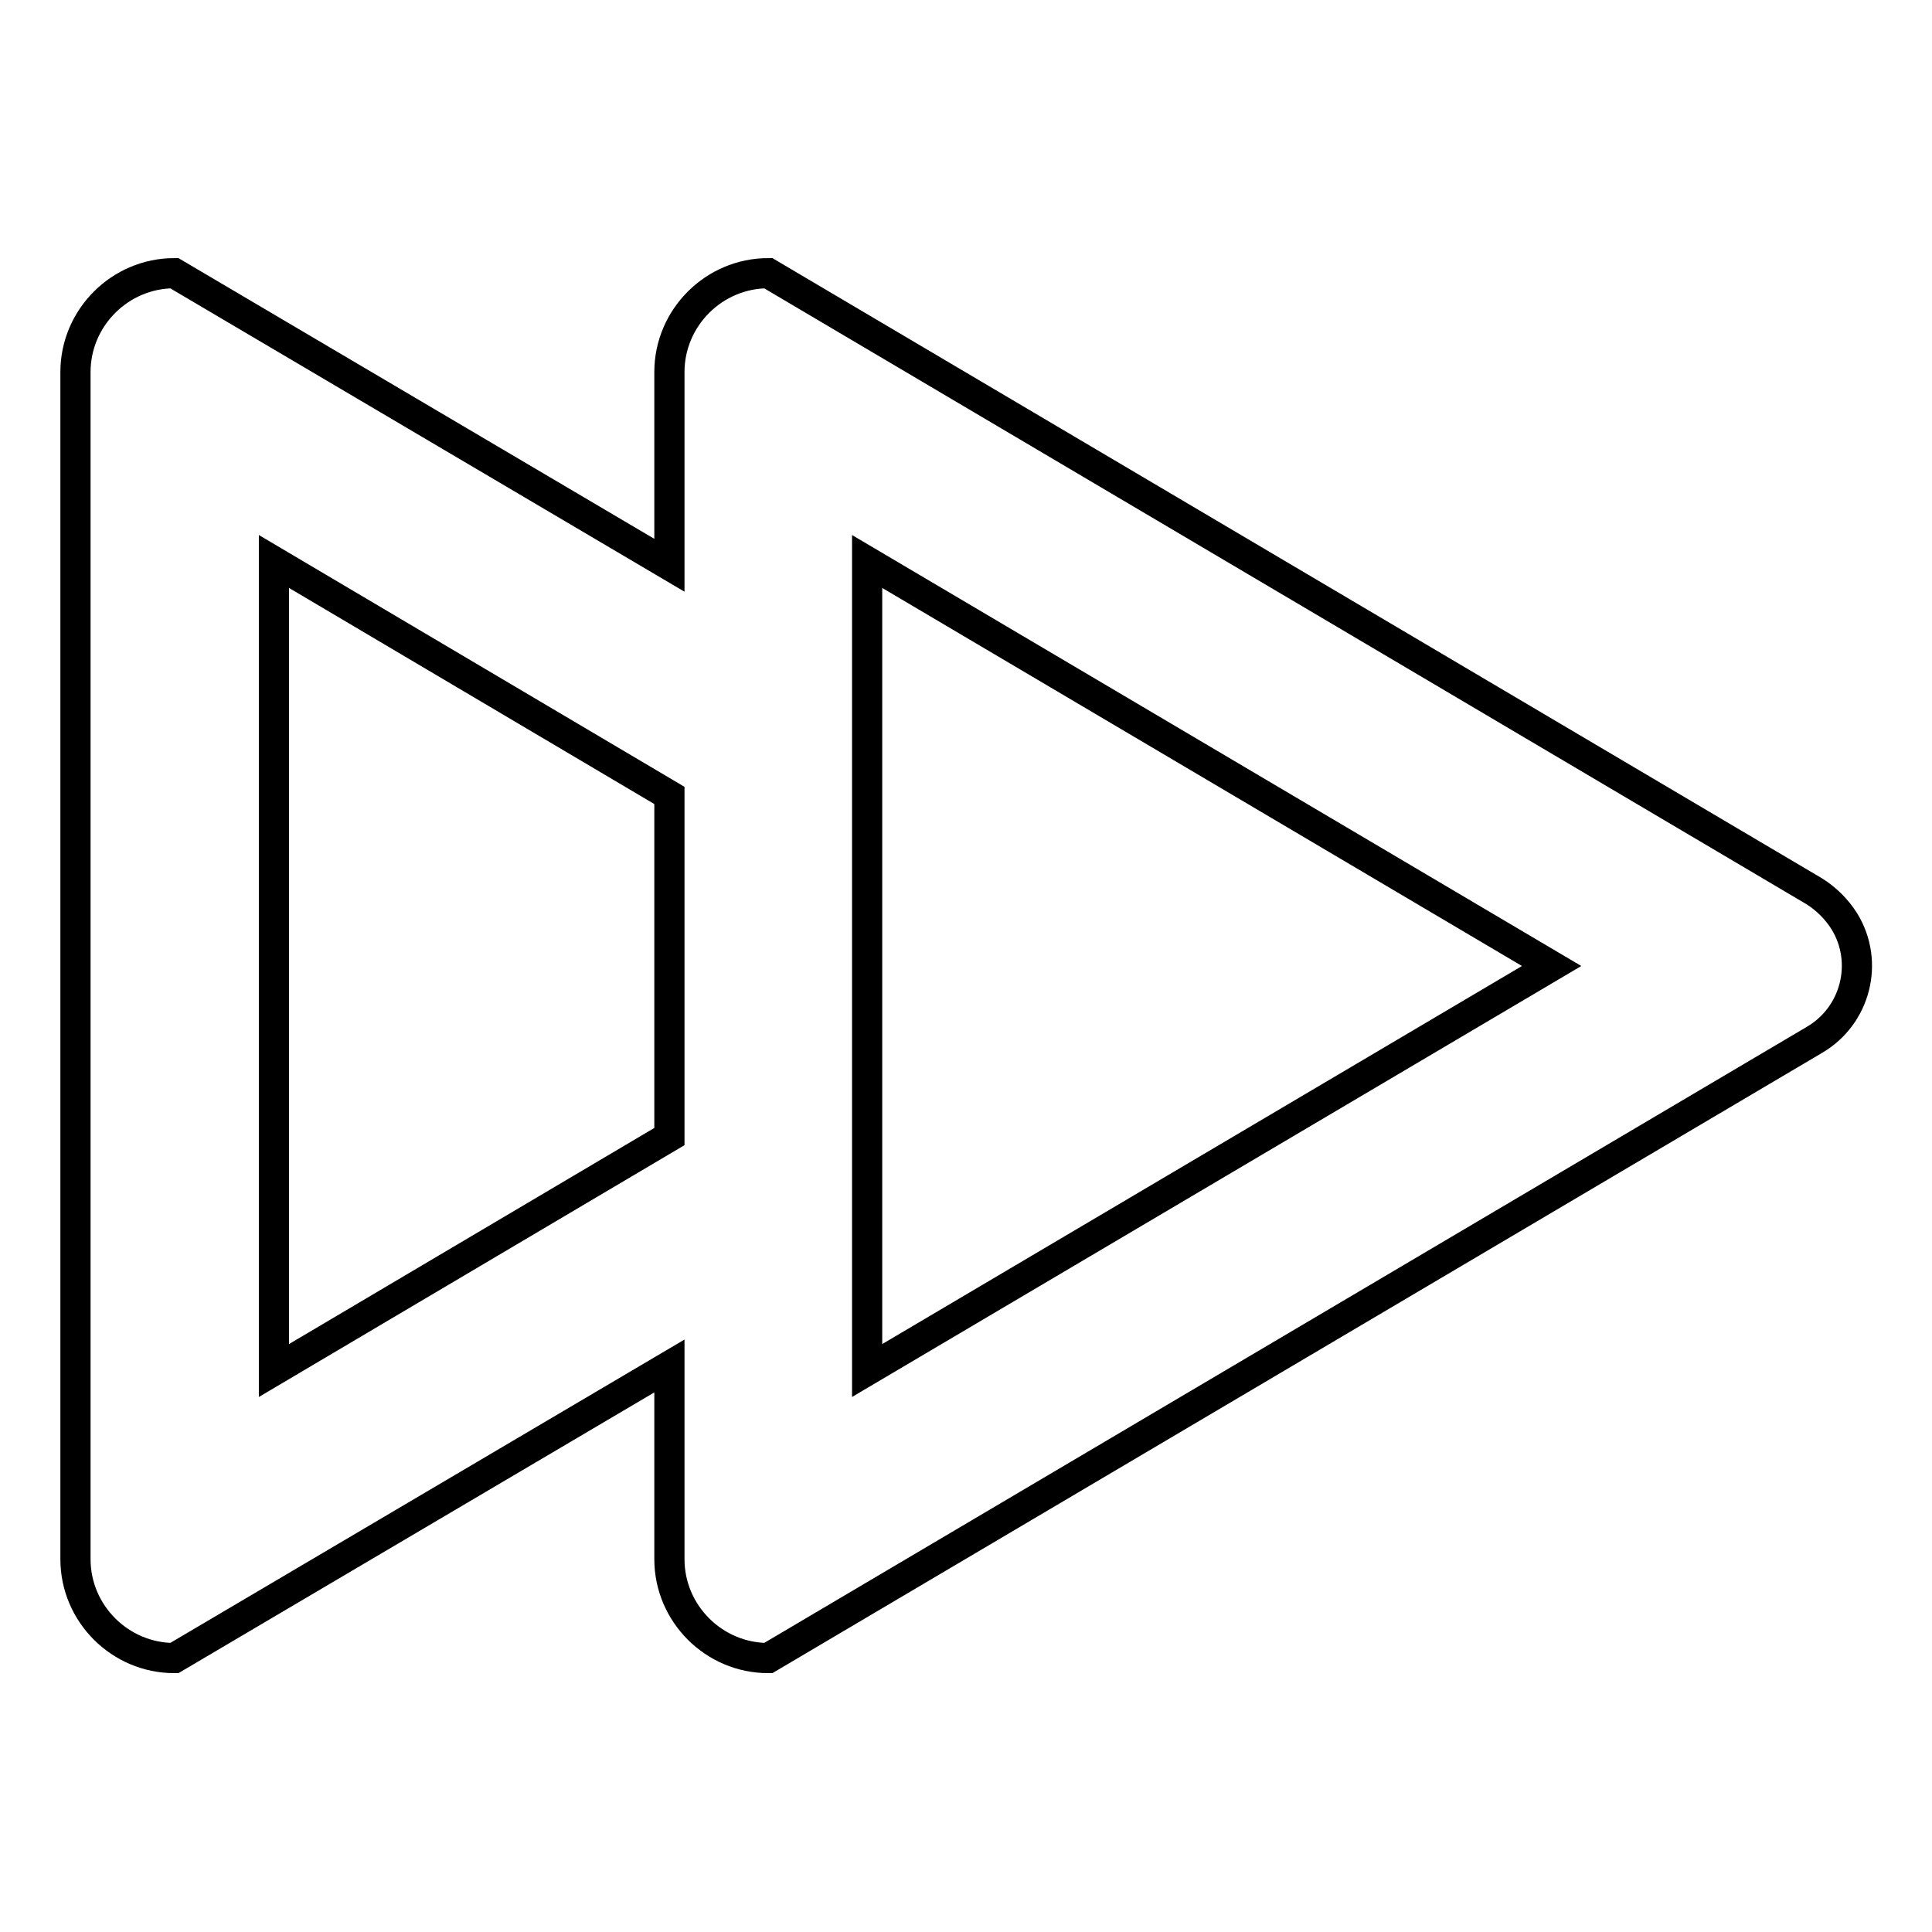 <?xml version="1.0" encoding="utf-8"?>
<!-- Svg Vector Icons : http://www.onlinewebfonts.com/icon -->
<!DOCTYPE svg PUBLIC "-//W3C//DTD SVG 1.1//EN" "http://www.w3.org/Graphics/SVG/1.1/DTD/svg11.dtd">
<svg version="1.1" xmlns="http://www.w3.org/2000/svg" xmlns:xlink="http://www.w3.org/1999/xlink" x="0px" y="0px" viewBox="0 0 256 256" enable-background="new 0 0 256 256" xml:space="preserve">
<g> <path stroke-width="4" fill-opacity="0" stroke="#000000"  d="M240.4,118.1L101.8,36.2c-7.2,0-13.1,5.9-13.1,13.1l0,0v25.6L23.1,36.2c-7.2,0-13.1,5.9-13.1,13.1l0,0 v157.3c0,7.2,5.9,13.1,13.1,13.1l0,0L88.7,181v25.6c0,7.2,5.9,13.1,13.1,13.1l0,0l138.6-81.9c5.5-3.2,7.3-10.3,4-15.7 C243.4,120.5,242,119.1,240.4,118.1z M88.7,150.6l-52.4,31V74.4l52.4,31V150.6z M114.9,181.6V74.4l90.7,53.6L114.9,181.6z"/></g>
</svg>